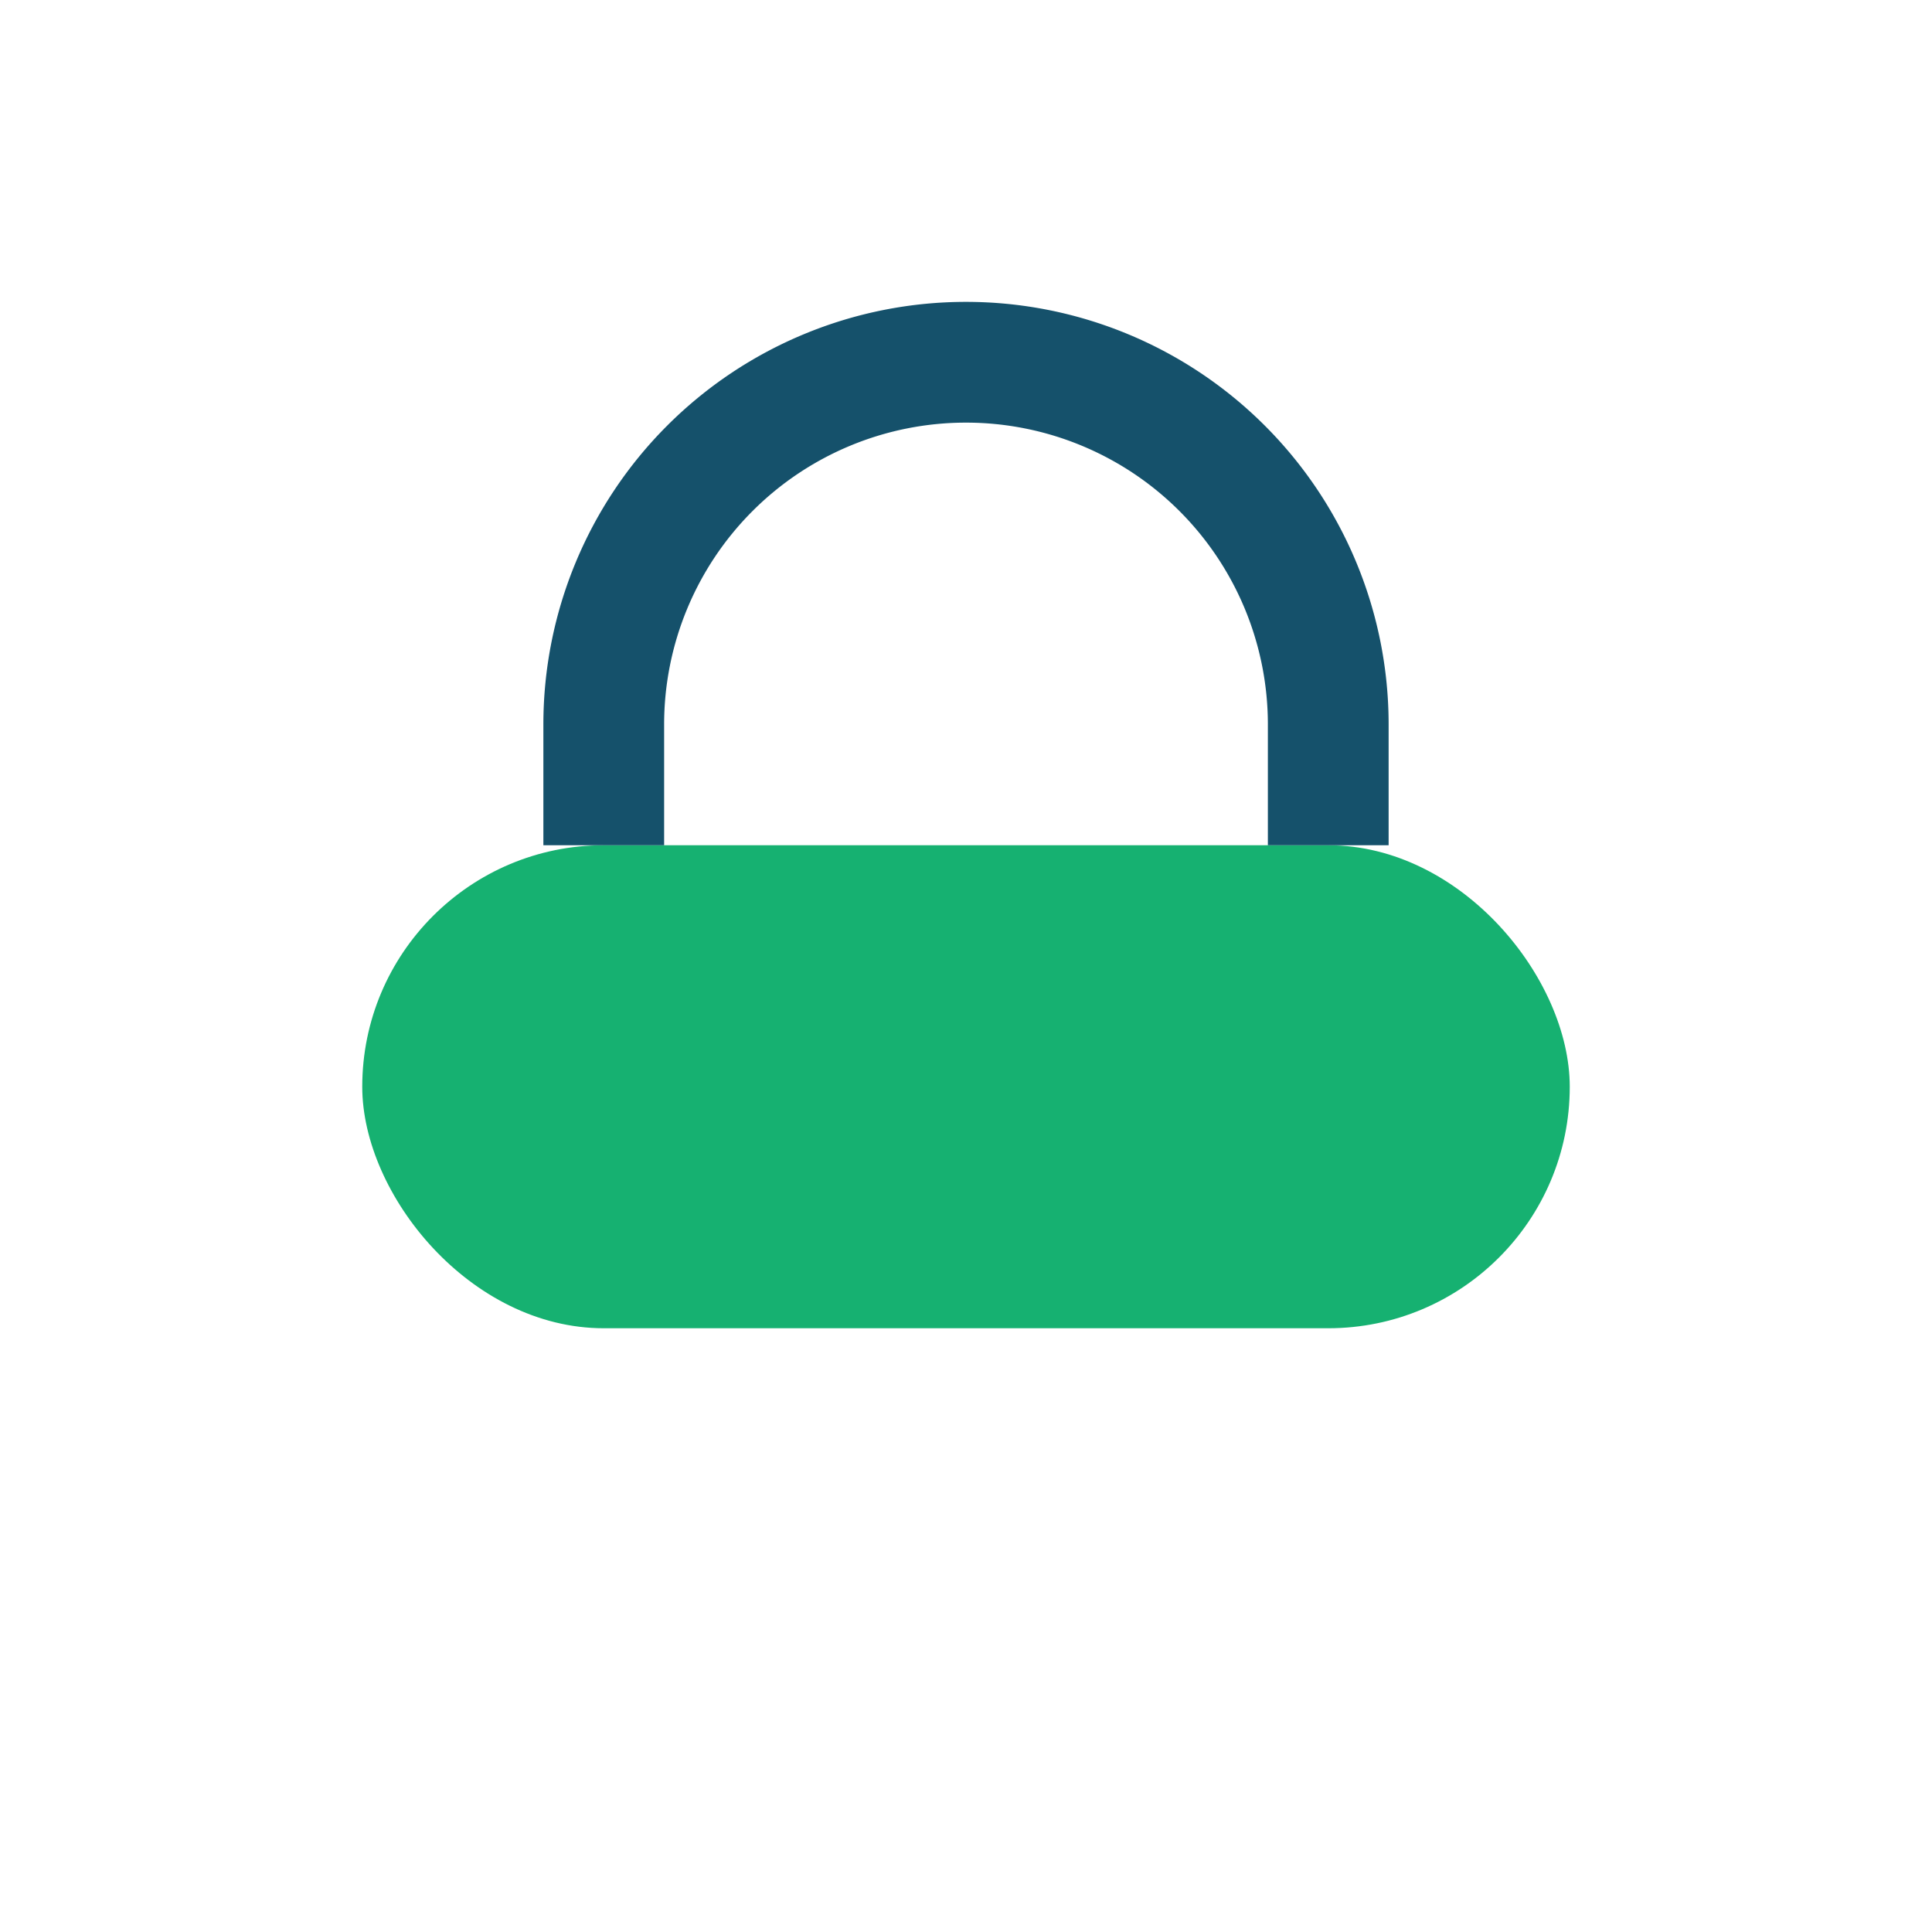 <?xml version="1.0" encoding="UTF-8"?>
<svg xmlns="http://www.w3.org/2000/svg" width="32" height="32" viewBox="0 0 32 32"><rect x="6" y="14" width="20" height="8" rx="4" fill="#16B171"/><path d="M10 14v-2a6 6 0 1 1 12 0v2" stroke="#15516B" stroke-width="2" fill="none"/></svg>